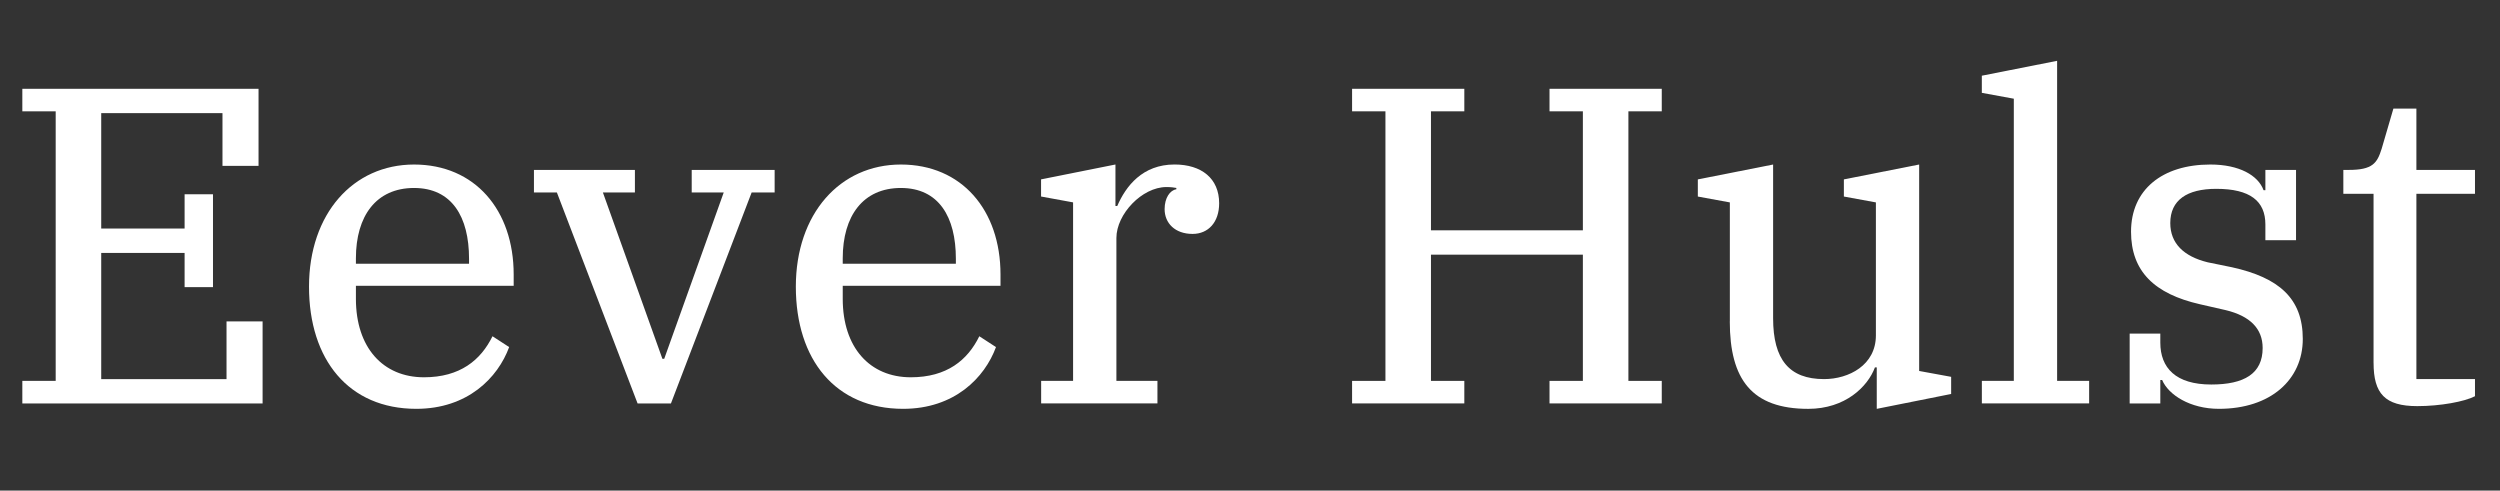 <?xml version="1.0" encoding="UTF-8"?> <svg xmlns="http://www.w3.org/2000/svg" id="Layer_1" data-name="Layer 1" viewBox="0 0 895.6 175.75"><rect x="0" y="0" width="895.6" height="175.75" fill="#333333" stroke="none"/><defs><style> .cls-1 { fill: #fff; } </style></defs><path class="cls-1" d="M8,136.45h11.95V39.88H8v-8.07h84.62v27.61h-12.92v-18.89h-43.44v41.34h29.87v-12.27h10.17v33.27h-10.17v-12.27h-29.87v45.22h44.89v-20.67h12.92v29.39H8v-8.07Z"></path><path class="cls-1" d="M110.7,102.7c0-26.16,15.83-43.76,37.63-43.76s35.69,16.31,35.69,39.4v4.04h-56.52v4.68c0,17.44,9.69,28.1,24.38,28.1,12.92,0,20.35-6.14,24.55-14.7l5.97,3.88c-4.04,10.98-14.86,22.12-33.27,22.12-24.22,0-38.43-17.6-38.43-43.76ZM127.5,94.47h40.53v-1.78c0-15.02-6.14-25.35-19.7-25.35s-20.83,10.01-20.83,25.19v1.94Z"></path><path class="cls-1" d="M199.52,68.95h-8.24v-8.07h36.17v8.07h-11.47l21.32,59.59h.65l21.32-59.59h-11.47v-8.07h29.71v8.07h-8.24l-28.91,75.58h-11.95l-28.91-75.58Z"></path><path class="cls-1" d="M285.1,102.7c0-26.16,15.83-43.76,37.63-43.76s35.69,16.31,35.69,39.4v4.04h-56.52v4.68c0,17.44,9.69,28.1,24.38,28.1,12.92,0,20.35-6.14,24.55-14.7l5.97,3.88c-4.04,10.98-14.86,22.12-33.27,22.12-24.22,0-38.43-17.6-38.43-43.76ZM301.9,94.47h40.53v-1.78c0-15.02-6.14-25.35-19.7-25.35s-20.83,10.01-20.83,25.19v1.94Z"></path><path class="cls-1" d="M372.95,136.45h11.47v-63.95l-11.47-2.1v-6.14l26.65-5.33v14.86h.65c3.07-7.11,9.04-14.86,20.51-14.86,9.69,0,15.99,5.01,15.99,13.89,0,6.78-3.88,10.98-9.53,10.98-6.3,0-10.01-3.88-10.01-8.88,0-4.04,1.94-6.78,4.2-7.11v-.48c-.81-.16-1.94-.32-3.55-.32-8.72,0-17.92,9.69-17.92,18.25v51.19h14.7v8.07h-41.66v-8.07Z"></path><path class="cls-1" d="M484.37,136.45h11.95V39.88h-11.95v-8.07h40.21v8.07h-11.95v42.63h54.42v-42.63h-11.95v-8.07h40.21v8.07h-11.95v96.57h11.95v8.07h-40.21v-8.07h11.95v-45.22h-54.42v45.22h11.95v8.07h-40.21v-8.07Z"></path><path class="cls-1" d="M619.7,115.14v-42.63l-11.47-2.1v-6.14l26.97-5.33v55.07c0,14.86,5.81,21.8,18.25,21.8,8.88,0,18.57-5.01,18.57-15.66v-47.64l-11.47-2.1v-6.14l26.97-5.33v73.96l11.46,2.1v6.14l-26.65,5.33v-14.86h-.65c-2.58,6.94-10.66,14.86-23.9,14.86-20.19,0-28.1-10.5-28.1-31.33Z"></path><path class="cls-1" d="M709.97,136.45h11.46V35.36l-11.46-2.1v-6.14l26.97-5.33v114.66h11.47v8.07h-38.43v-8.07Z"></path><path class="cls-1" d="M774.56,136.13h-.65v8.4h-10.98v-25.03h10.98v3.23c0,9.04,5.49,15.02,18.25,15.02,11.79,0,18.41-3.88,18.41-13.08,0-6.94-4.52-11.47-13.24-13.57l-9.2-2.1c-16.31-3.71-24.71-11.79-24.71-26,0-15.02,11.14-24.06,28.42-24.06,10.34,0,17.12,3.88,19.06,9.2h.65v-7.27h10.98v25.19h-10.98v-5.65c0-8.4-5.49-12.76-17.6-12.76-10.5,0-16.47,4.04-16.47,12.27,0,7.27,4.84,11.95,13.4,14.05l8.72,1.78c16.8,3.71,25.35,11.14,25.35,25.68s-11.46,25.03-30.04,25.03c-10.34,0-18.09-5.01-20.35-10.34Z"></path><path class="cls-1" d="M850.3,129.99v-60.56h-10.82v-8.56h1.94c8.56,0,10.17-2.42,11.79-7.59l4.2-14.37h8.24v21.96h20.99v8.56h-20.99v66.37h20.99v6.14c-3.71,1.94-12.43,3.55-20.67,3.55-11.63,0-15.66-4.52-15.66-15.5Z"></path></svg> 
